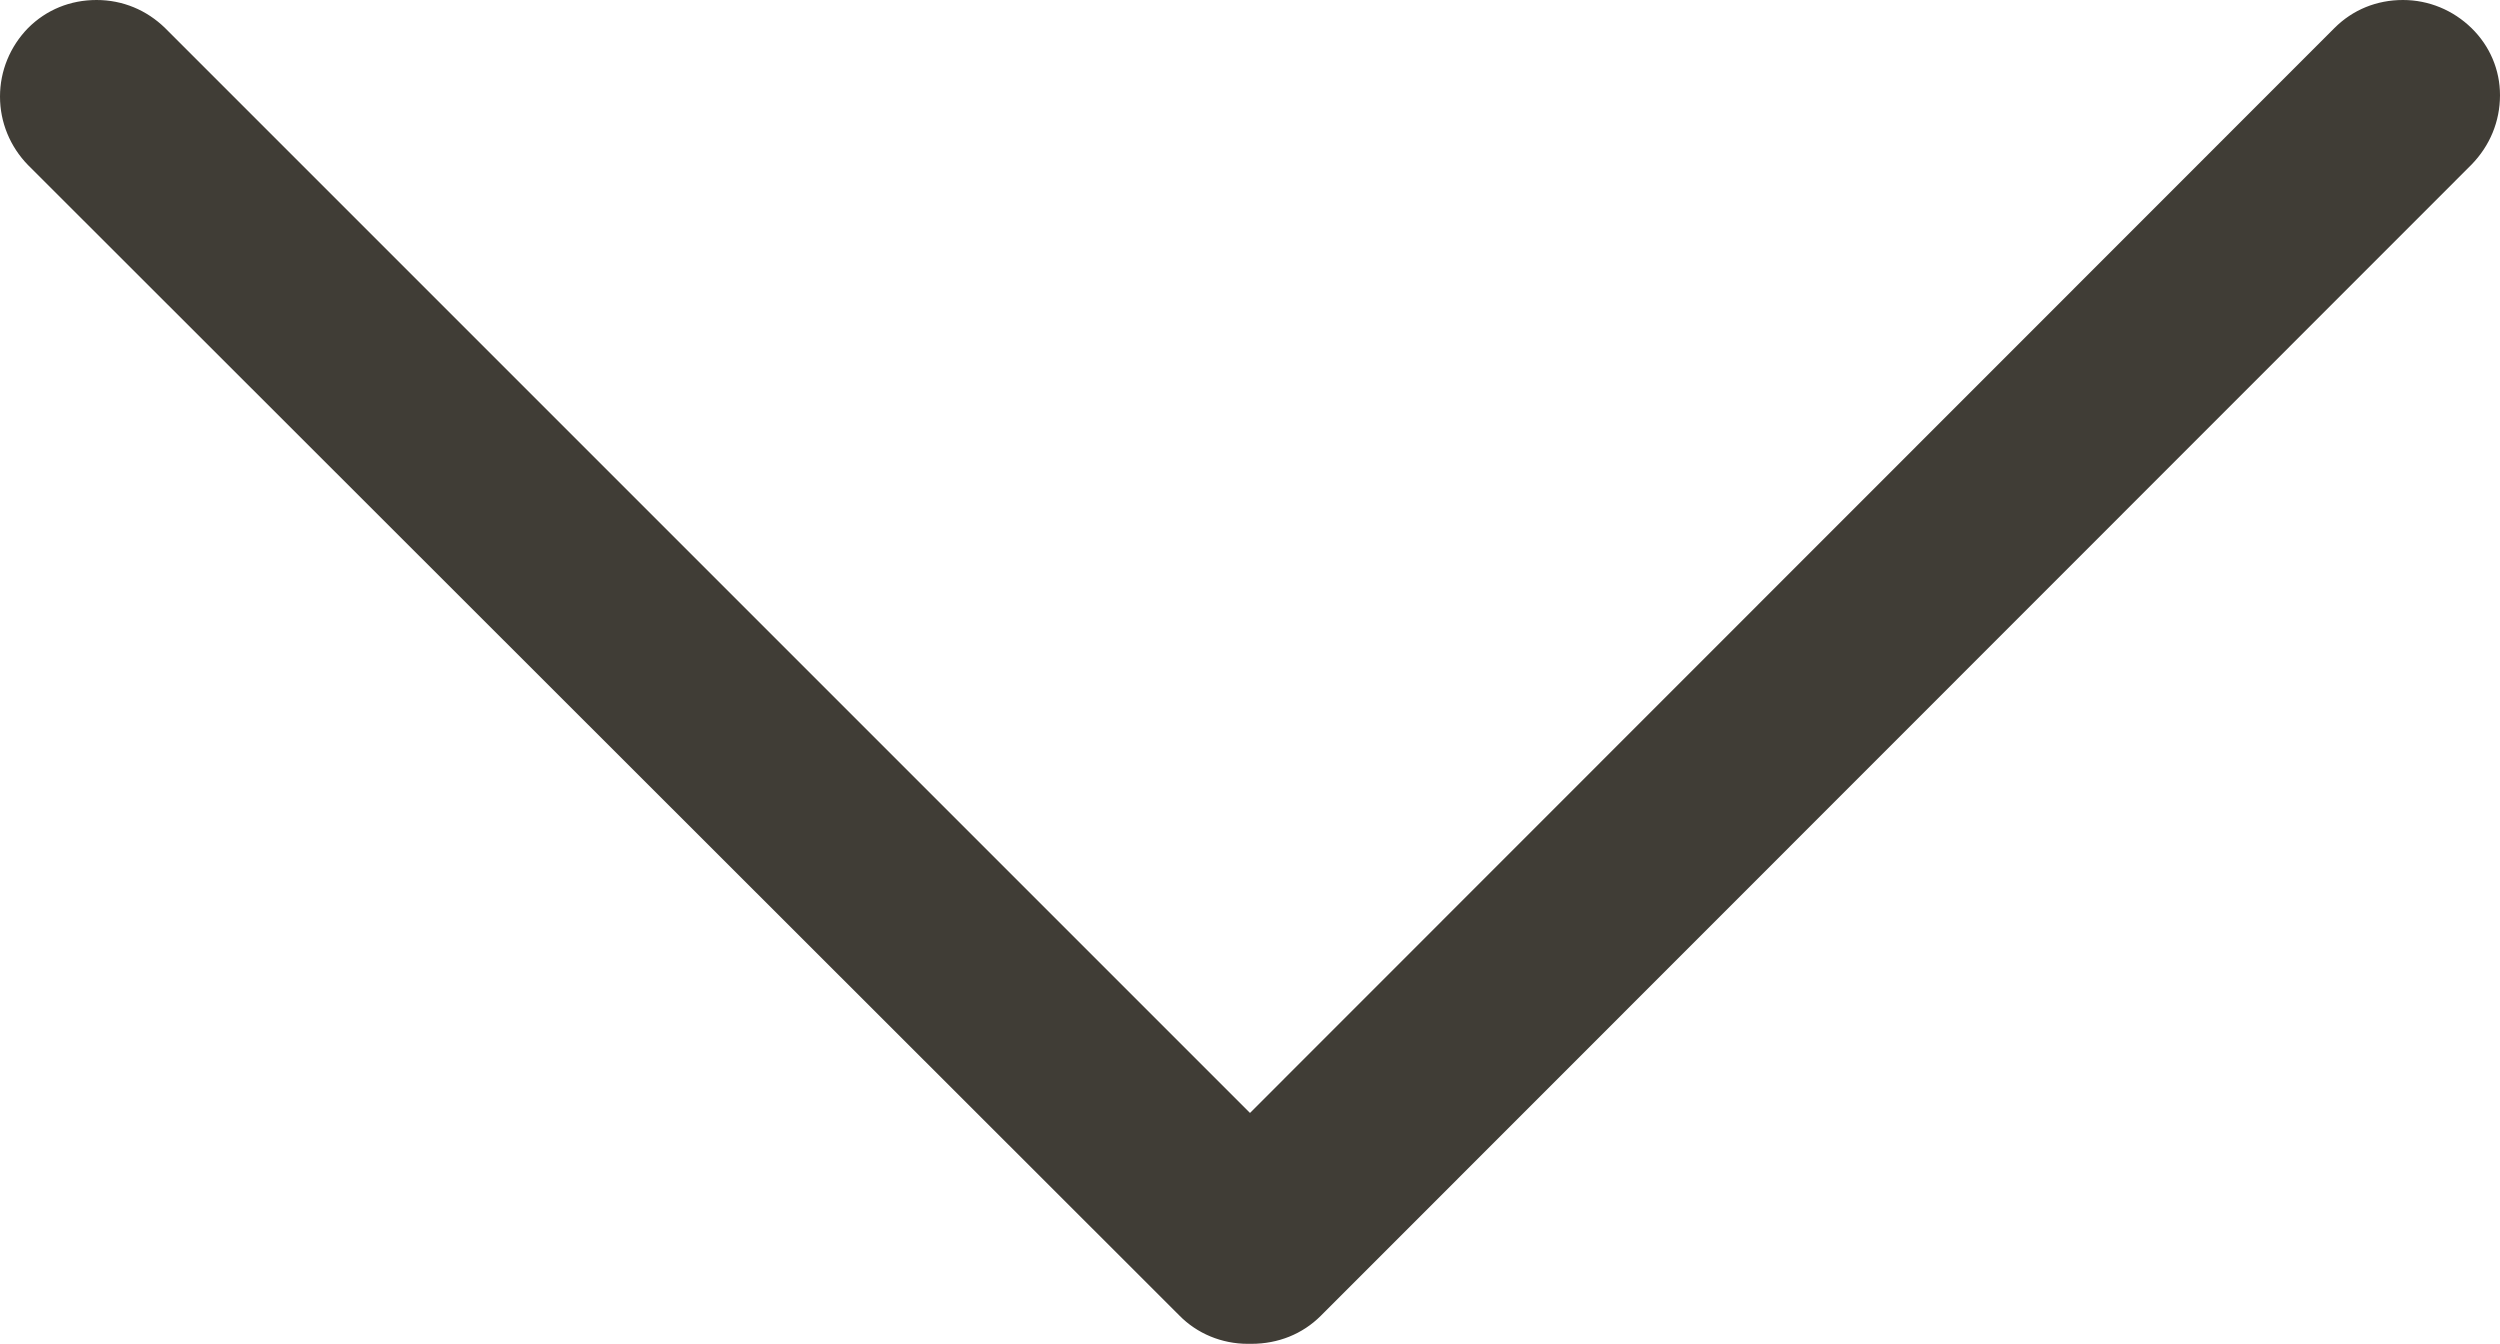 <?xml version="1.0" encoding="utf-8"?>
<!-- Generator: Adobe Illustrator 24.0.2, SVG Export Plug-In . SVG Version: 6.00 Build 0)  -->
<svg version="1.1" id="Capa_1" xmlns="http://www.w3.org/2000/svg" xmlns:xlink="http://www.w3.org/1999/xlink" x="0px" y="0px"
	 viewBox="0 0 543.6 292.2" style="enable-background:new 0 0 543.6 292.2;" xml:space="preserve">
<style type="text/css">
	.st0{fill:#403D36;}
</style>
<g>
	<path class="st0" d="M537,6.5c-8-8-21-8-29,0L271.8,242.7L35.5,6.5c-8-8-21-8-29,0s-8,21,0,29l250.3,250.2c4.2,4.2,9.8,6.2,15.3,6
		c5.3,0,10.6-1.9,14.7-6L537,35.5C545.1,27.4,545.1,14.4,537,6.5z"/>
	<path class="st0" d="M271.3,292.2c-5.6,0-11-2.2-14.9-6.2L6.1,35.9C2.2,31.9,0,26.6,0,21S2.2,10.1,6.1,6.1c4-4,9.2-6.1,14.9-6.1
		s10.9,2.2,14.9,6.1L271.8,242L507.6,6.1c4-4,9.2-6.1,14.9-6.1c5.6,0,10.9,2.2,14.9,6.1c4,3.9,6.2,9.1,6.2,14.6
		c0,5.7-2.2,11-6.2,15.1L287.2,286.1c-4,4-9.3,6.1-15.1,6.1C271.8,292.2,271.6,292.2,271.3,292.2z M21,1C15.9,1,10.8,3,6.9,6.9
		c-7.8,7.8-7.8,20.5,0,28.3l250.3,250.2c3.9,3.9,9.4,6,14.9,5.9c5.5,0,10.6-2.1,14.4-5.9L536.6,35.1c3.9-3.9,6-9,5.9-14.3
		c0-5.3-2.1-10.2-5.9-13.9l0,0c-3.8-3.8-8.8-5.9-14.1-5.9s-10.4,2.1-14.1,5.9L271.8,243.4l-0.4-0.4L35.1,6.9C31.2,3,26.1,1,21,1z"/>
</g>
</svg>

